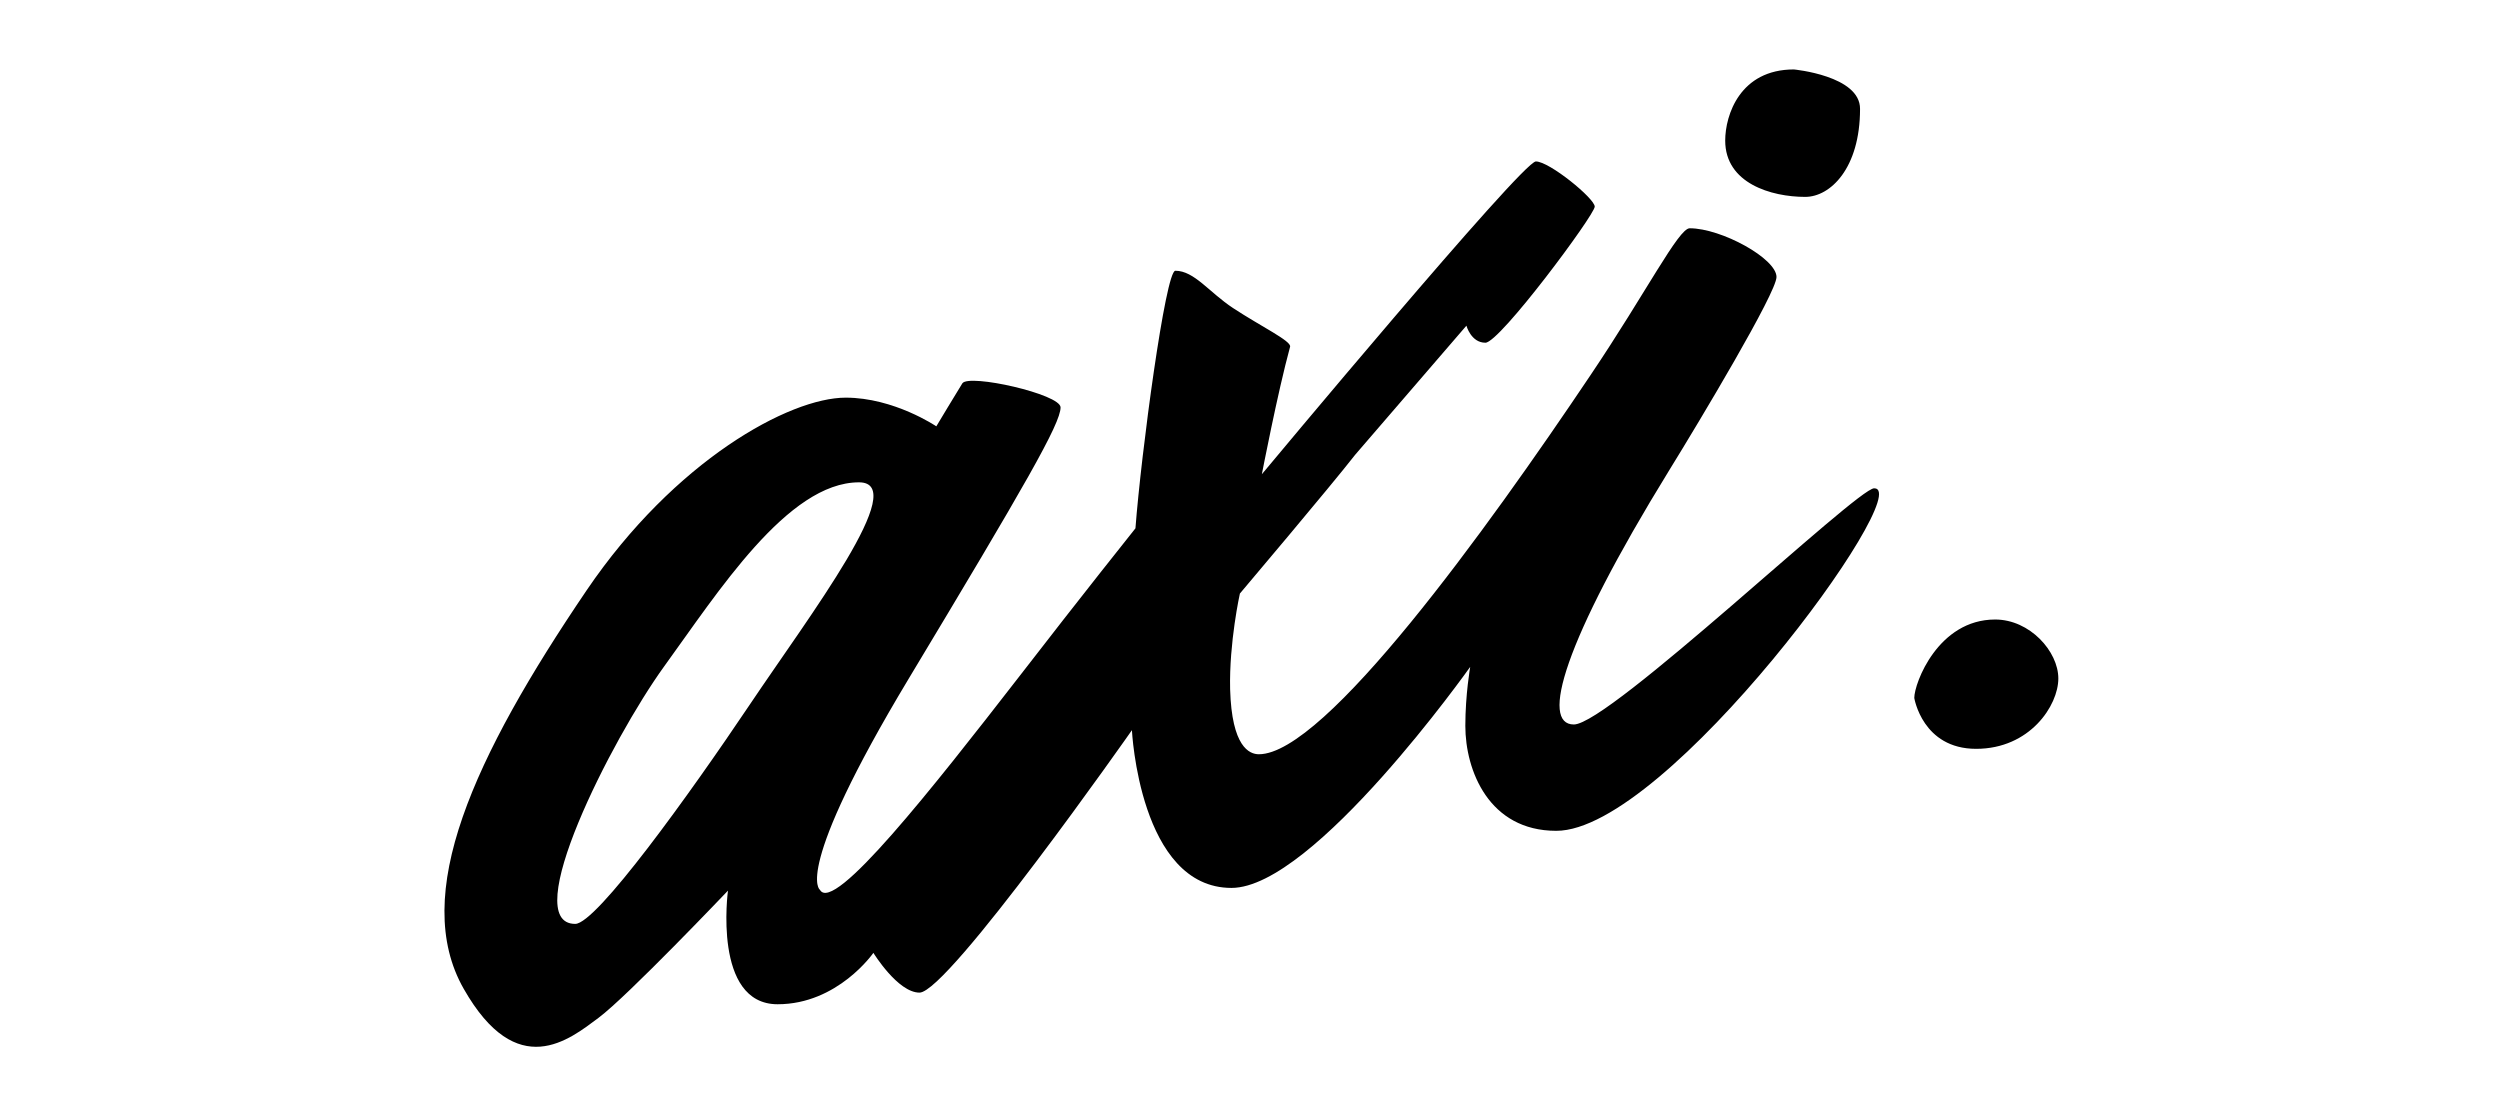 <svg width="180" height="80" viewBox="0 0 180 80" fill="none" xmlns="http://www.w3.org/2000/svg">
<g clip-path="url(#clip0_193_9733)">
<path d="M134.939 35.157C133.708 35.157 115.856 52.163 113.317 52.163C110.914 52.163 112.516 46.319 120.153 33.91C122.438 30.209 127.908 21.072 127.908 19.942C127.908 18.618 123.943 16.436 121.658 16.436C120.856 16.436 118.551 21.014 114.528 26.994C107.008 38.196 95.386 54.306 90.639 54.306C89.956 54.306 88.686 53.781 88.569 49.631C88.491 46.241 89.272 42.735 89.272 42.735C89.272 42.735 95.815 35.001 97.574 32.741L105.582 23.449C105.582 23.449 105.914 24.676 106.949 24.676C107.984 24.676 114.821 15.462 114.821 14.877C114.821 14.293 111.559 11.624 110.582 11.624C109.605 11.624 90.854 34.144 90.854 34.144C90.854 34.144 91.987 28.261 92.886 24.968C93.003 24.559 90.796 23.508 88.784 22.183C87.064 21.053 85.991 19.494 84.624 19.494C83.92 19.494 82.162 32.624 81.752 38.04C81.752 38.04 77.924 42.832 73.334 48.774C67.122 56.781 60.012 65.819 59.036 64.067C59.036 64.067 57.024 62.839 65.423 48.871C73.822 34.904 76.361 30.501 76.361 29.332C76.361 28.378 69.759 26.897 69.291 27.598C69.017 28.027 67.415 30.696 67.415 30.696C67.415 30.696 64.368 28.631 60.891 28.631C56.848 28.631 48.586 33.151 42.238 42.501C34.073 54.541 29.542 64.456 33.389 71.196C37.237 77.956 41.007 74.84 43.097 73.281C45.187 71.722 52.414 64.125 52.414 64.125C52.414 64.125 51.301 72.306 55.989 72.306C60.325 72.306 62.884 68.606 62.884 68.606C62.884 68.606 64.642 71.469 66.204 71.469C68.255 71.469 81.498 52.573 81.498 52.573C81.498 52.573 82.045 63.93 88.667 63.93C94.585 63.93 105.855 48.014 105.855 48.014C105.855 48.014 105.504 50.001 105.504 52.261C105.504 55.475 107.203 59.819 112.047 59.819C119.997 59.839 138.026 35.157 134.939 35.157ZM53.977 50.742C49.62 57.228 42.94 66.52 41.417 66.52C37.296 66.52 43.996 53.273 47.824 47.974C51.672 42.676 56.711 34.728 61.848 34.728C65.598 34.728 58.333 44.254 53.977 50.742ZM129.157 5C125.289 5 124.215 8.273 124.215 10.124C124.215 13.201 127.535 14.176 129.977 14.176C131.774 14.176 133.923 12.13 133.923 7.844C133.943 5.448 129.157 5 129.157 5ZM143.65 44.605C139.548 44.605 137.828 49.183 137.828 50.254C137.828 50.254 138.414 53.916 142.282 53.916C146.149 53.916 148.2 50.799 148.2 48.851C148.2 46.903 146.149 44.605 143.65 44.605Z" fill="black"/>
</g>
<defs>
<clipPath id="clip0_193_9733">
<rect width="116.2" height="70.37" fill="white" transform="translate(32 5)"/>
</clipPath>
</defs>
</svg>
